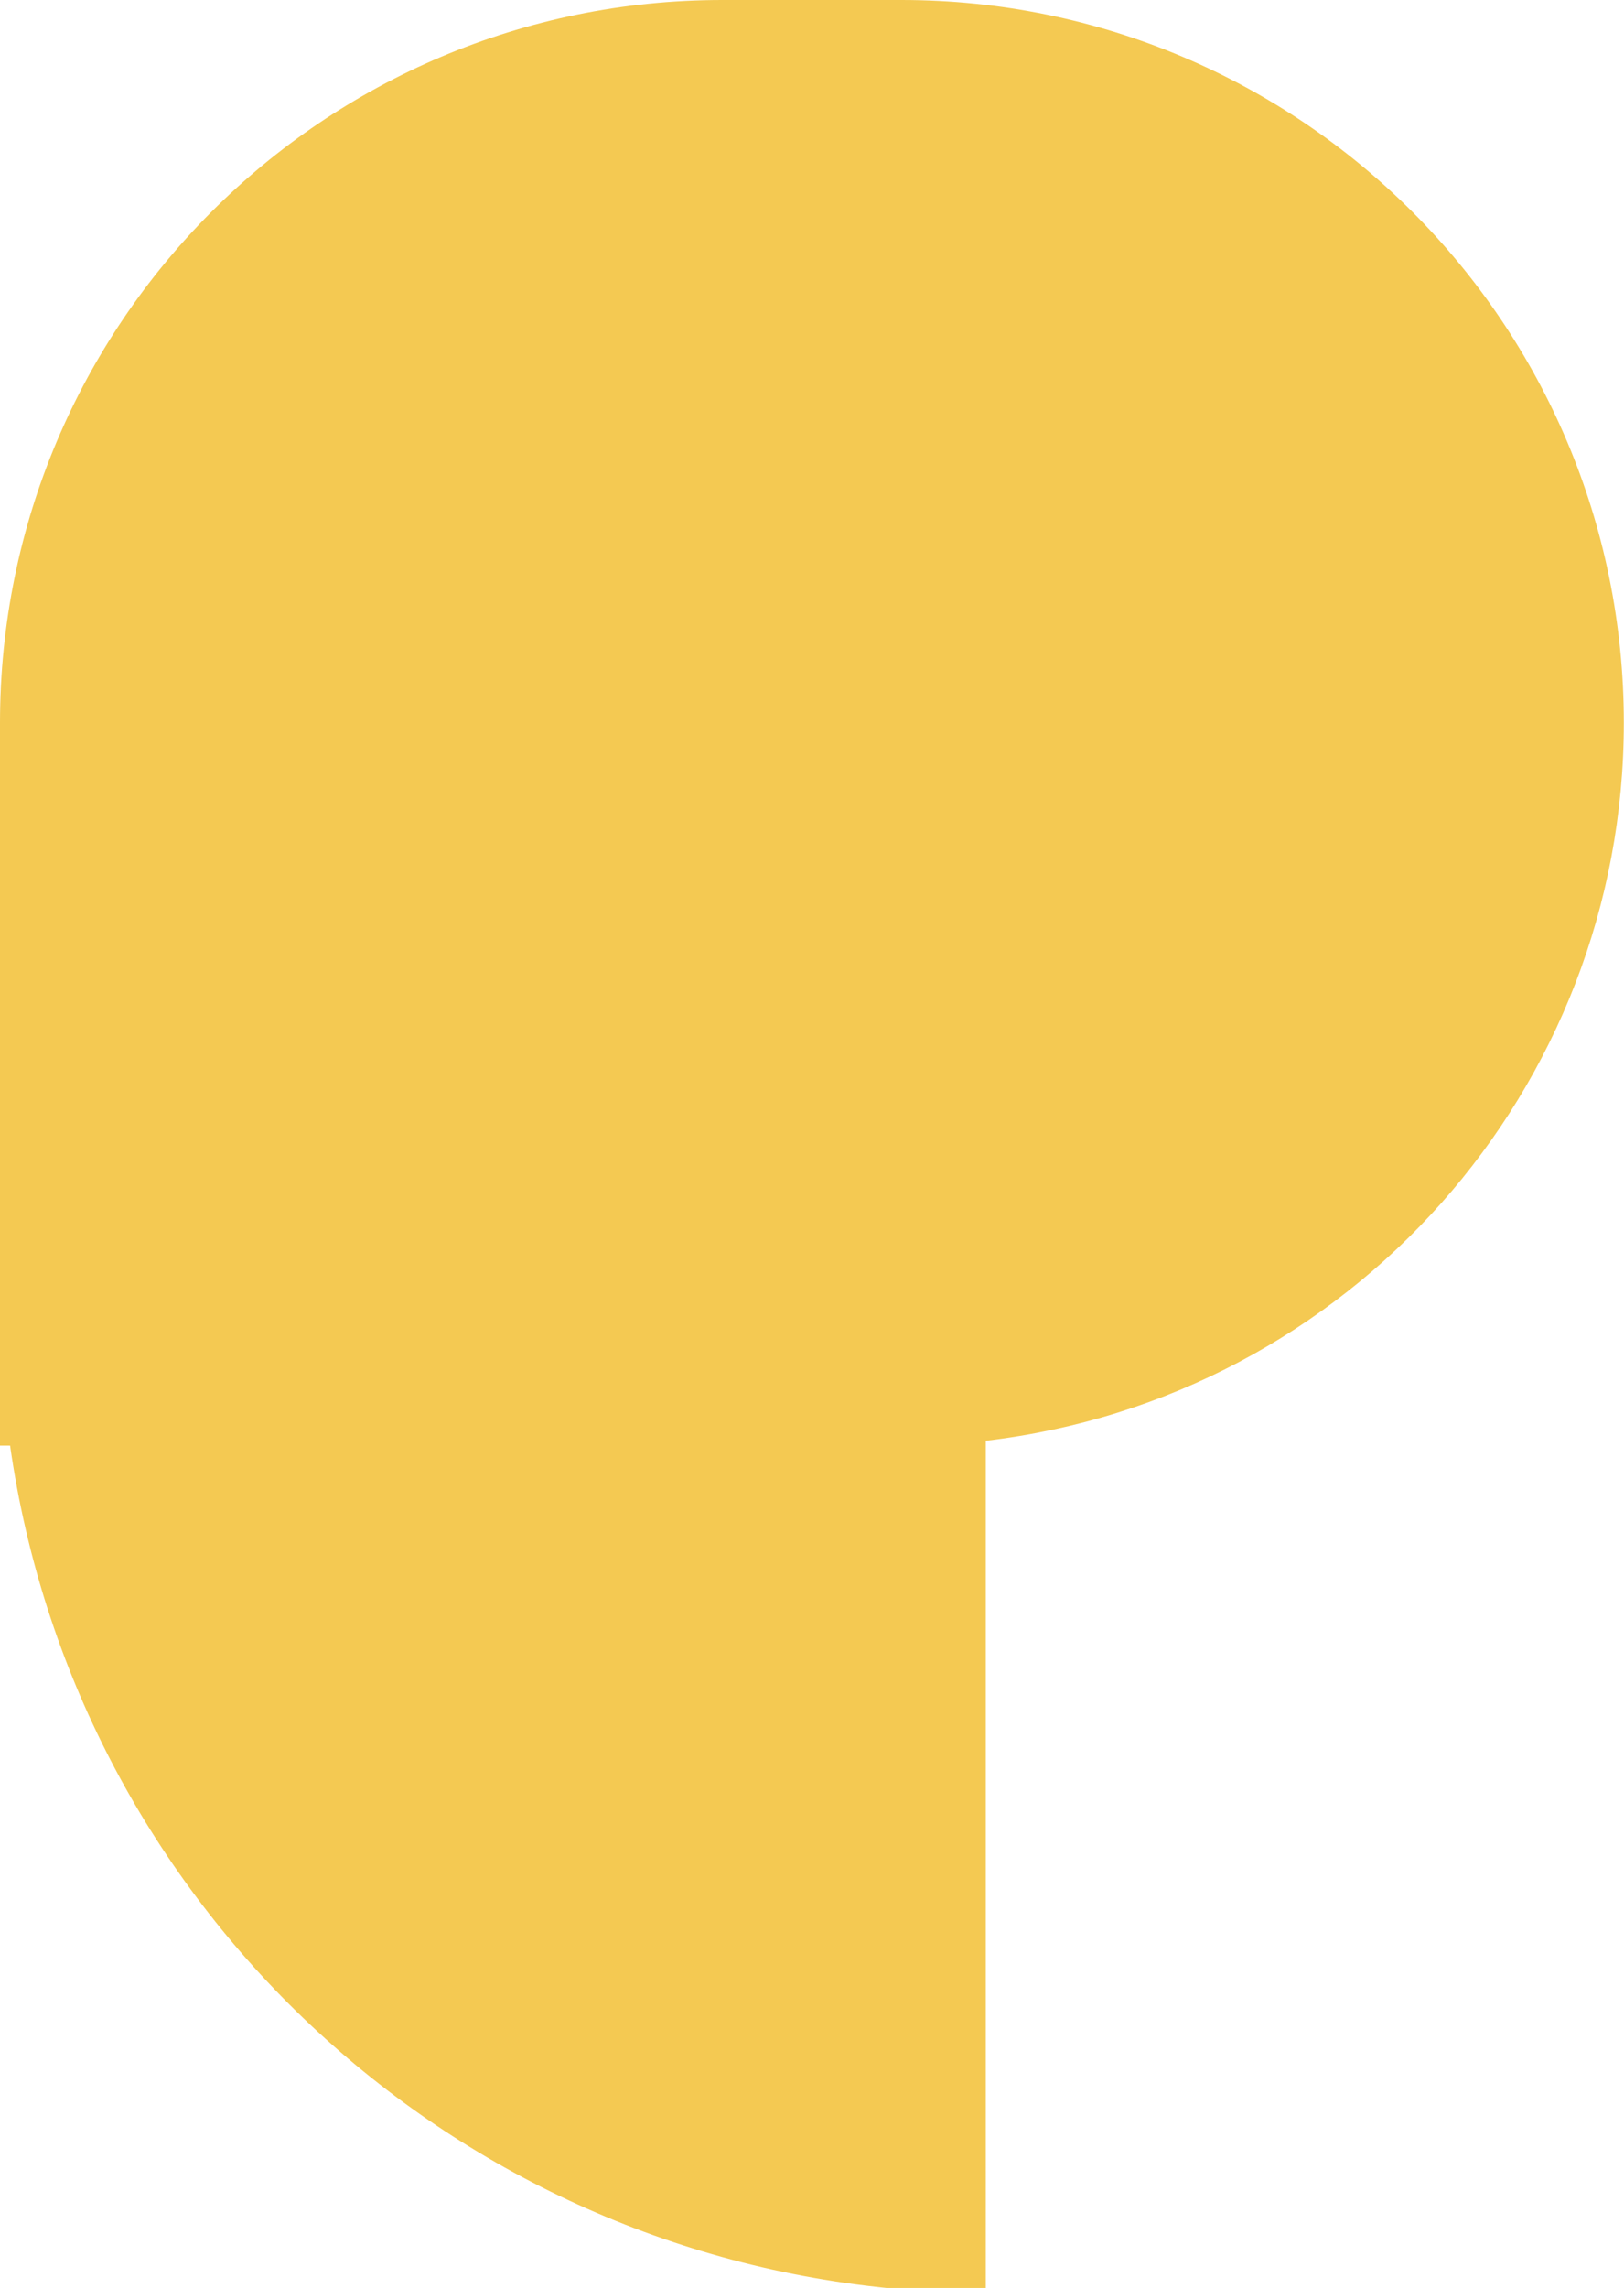 <?xml version="1.0" encoding="UTF-8"?>
<svg xmlns="http://www.w3.org/2000/svg" id="Calque_2" data-name="Calque 2" viewBox="0 0 90.13 126.9">
  <defs>
    <style>
      .cls-1 {
        fill: #f4c952;
        stroke-width: 0px;
      }
    </style>
  </defs>
  <g id="Calque_1-2" data-name="Calque 1">
    <g id="Groupe_62" data-name="Groupe 62">
      <path id="Union_2" data-name="Union 2" class="cls-1" d="M49.2,126.9C24.18,124.36,4.11,105.09.56,80.18h-.56v-40.09C0,17.95,17.95,0,40.09,0h9.94c22.14,0,40.09,17.95,40.09,40.09,0,20.33-15.22,37.45-35.41,39.82v46.99h-5.51Z"></path>
    </g>
  </g>
</svg>
